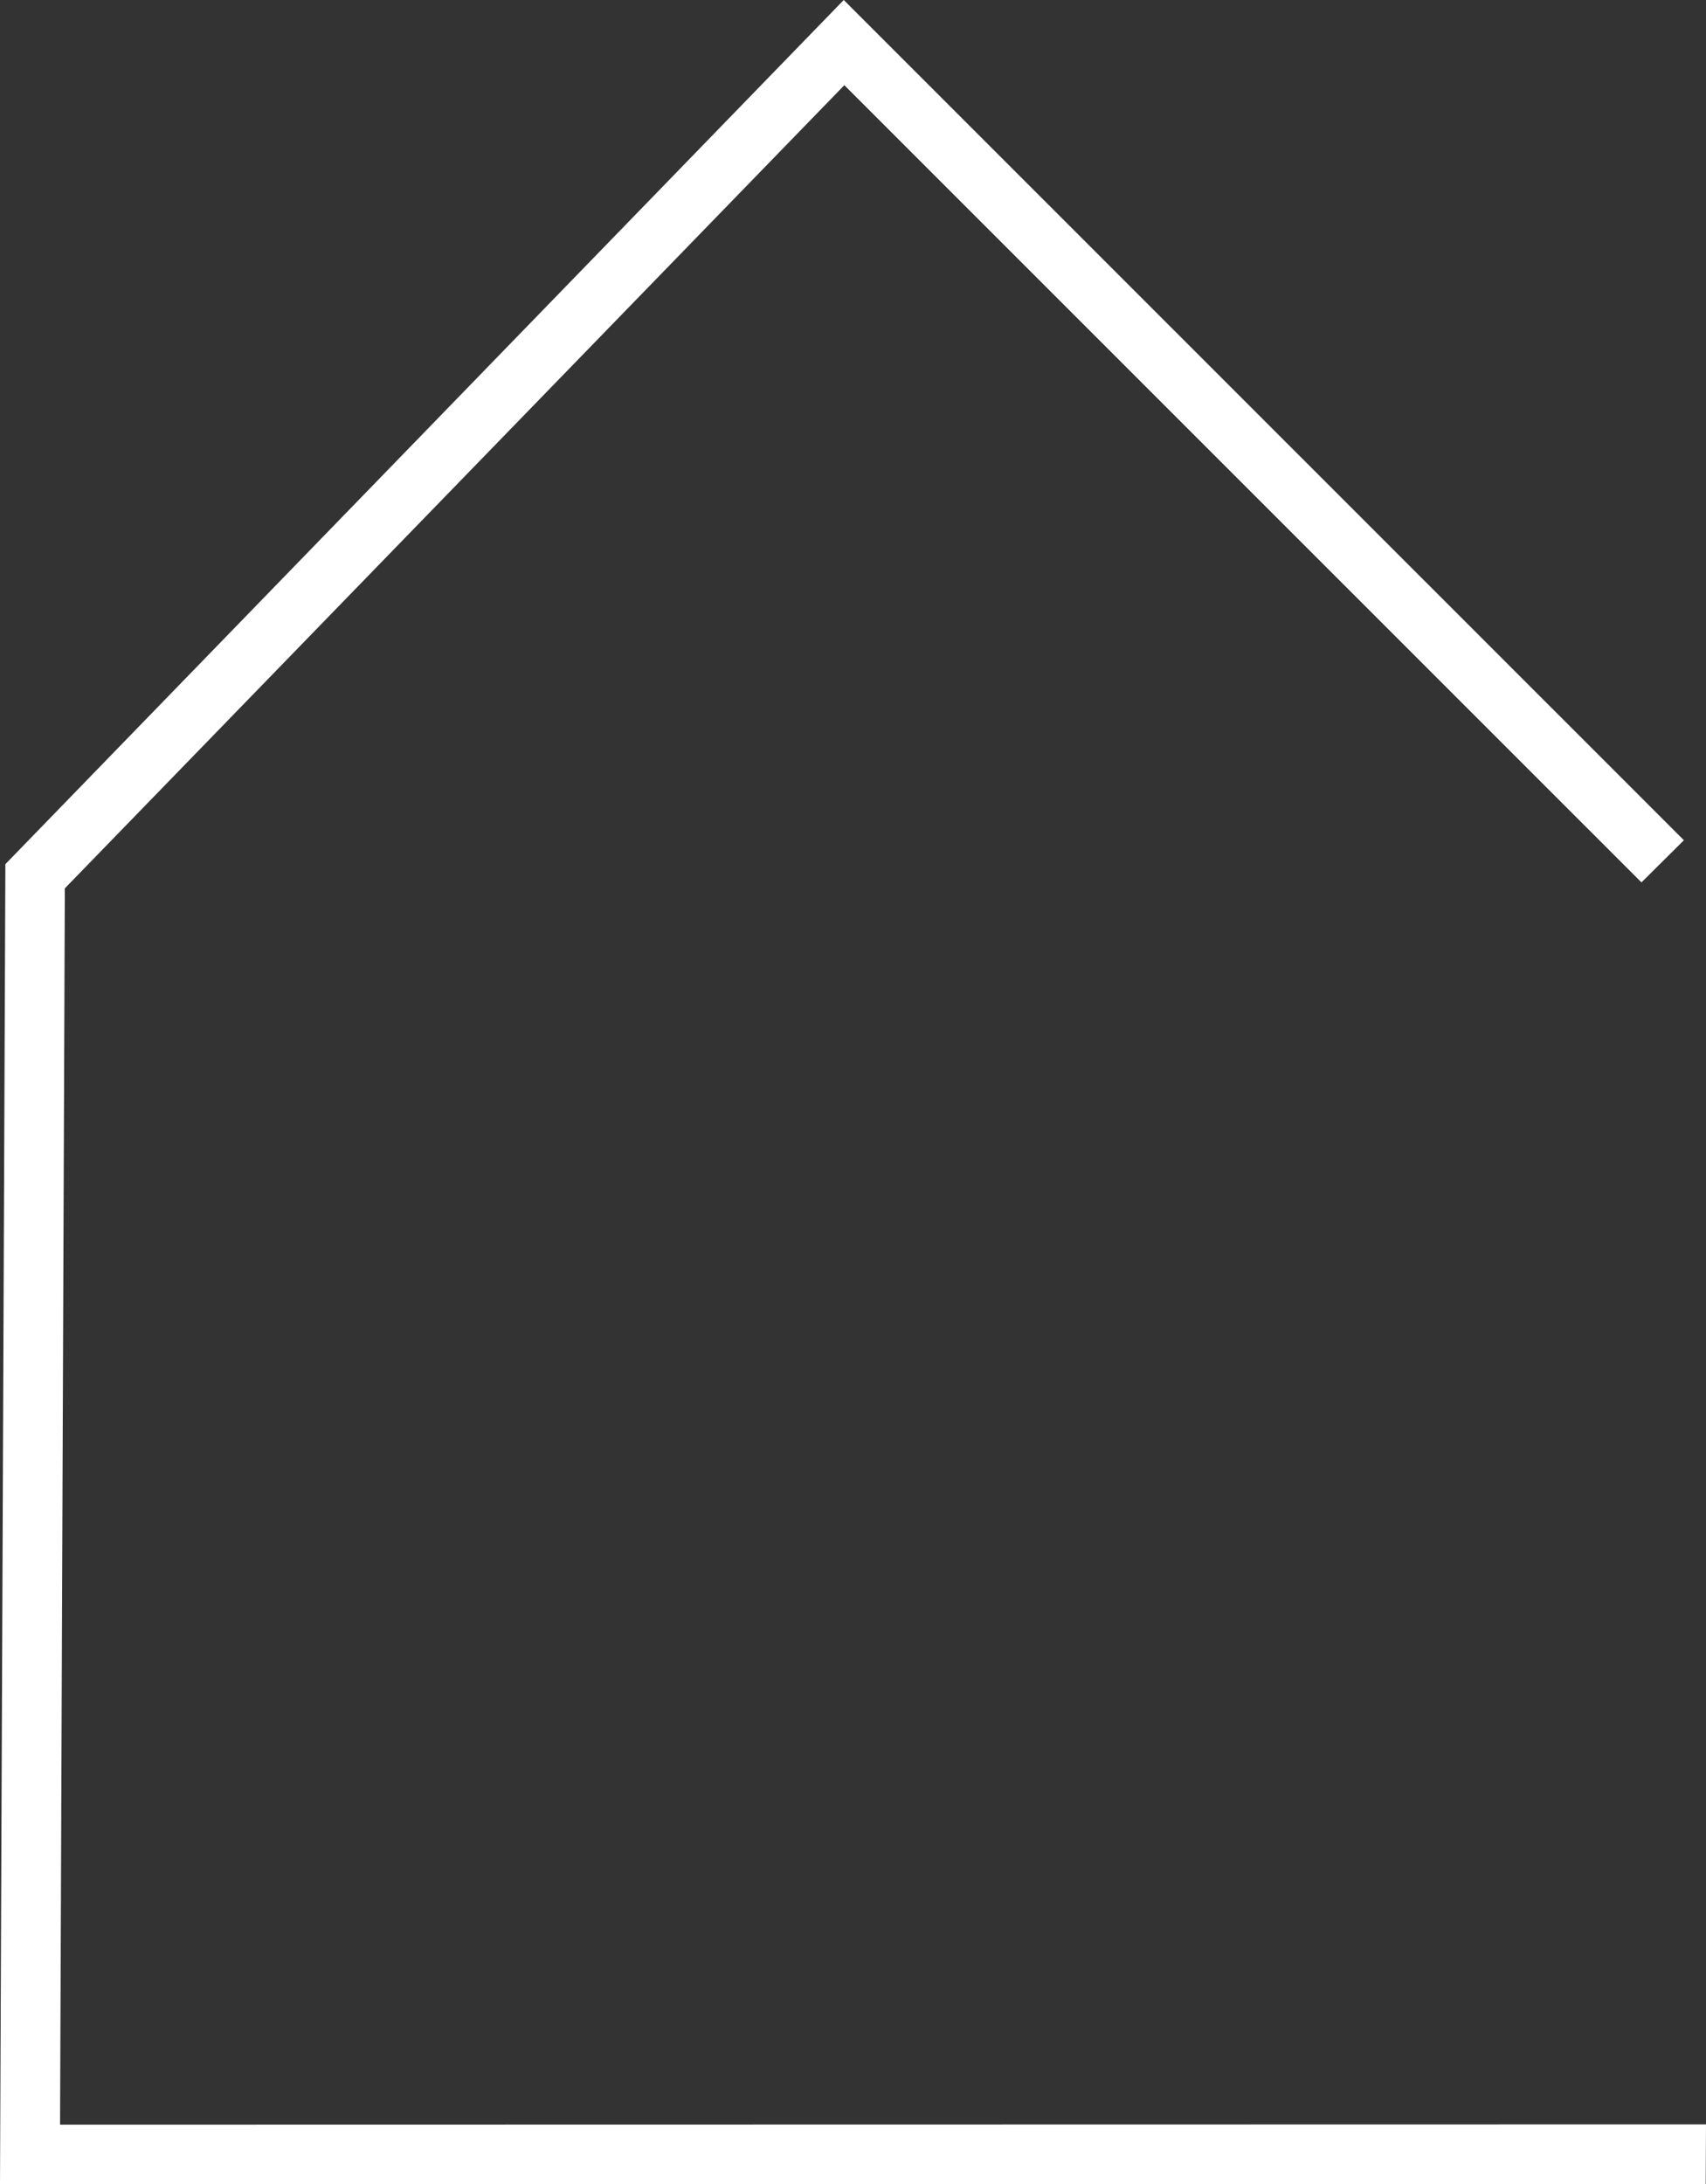 <?xml version="1.0" encoding="UTF-8"?>
<svg id="Warstwa_2" data-name="Warstwa 2" xmlns="http://www.w3.org/2000/svg" viewBox="0 0 57.1 73.07">
  <rect x="0" y="0" width="57.1" height="73.07" fill="#333333" stroke="none"/>
  <defs>
    <style>
      .cls-1 {
        fill: #fff;
      }
    </style>
  </defs>
  <g id="Warstwa_1-2" data-name="Warstwa 1">
    <polygon class="cls-1" points="57.09 73.07 0 73.07 .18 28.91 28.24 0 56.36 28.11 54.94 29.52 28.26 2.85 2.17 29.72 2.01 71.08 57.1 71.07 57.09 73.07"/>
  </g>
</svg>